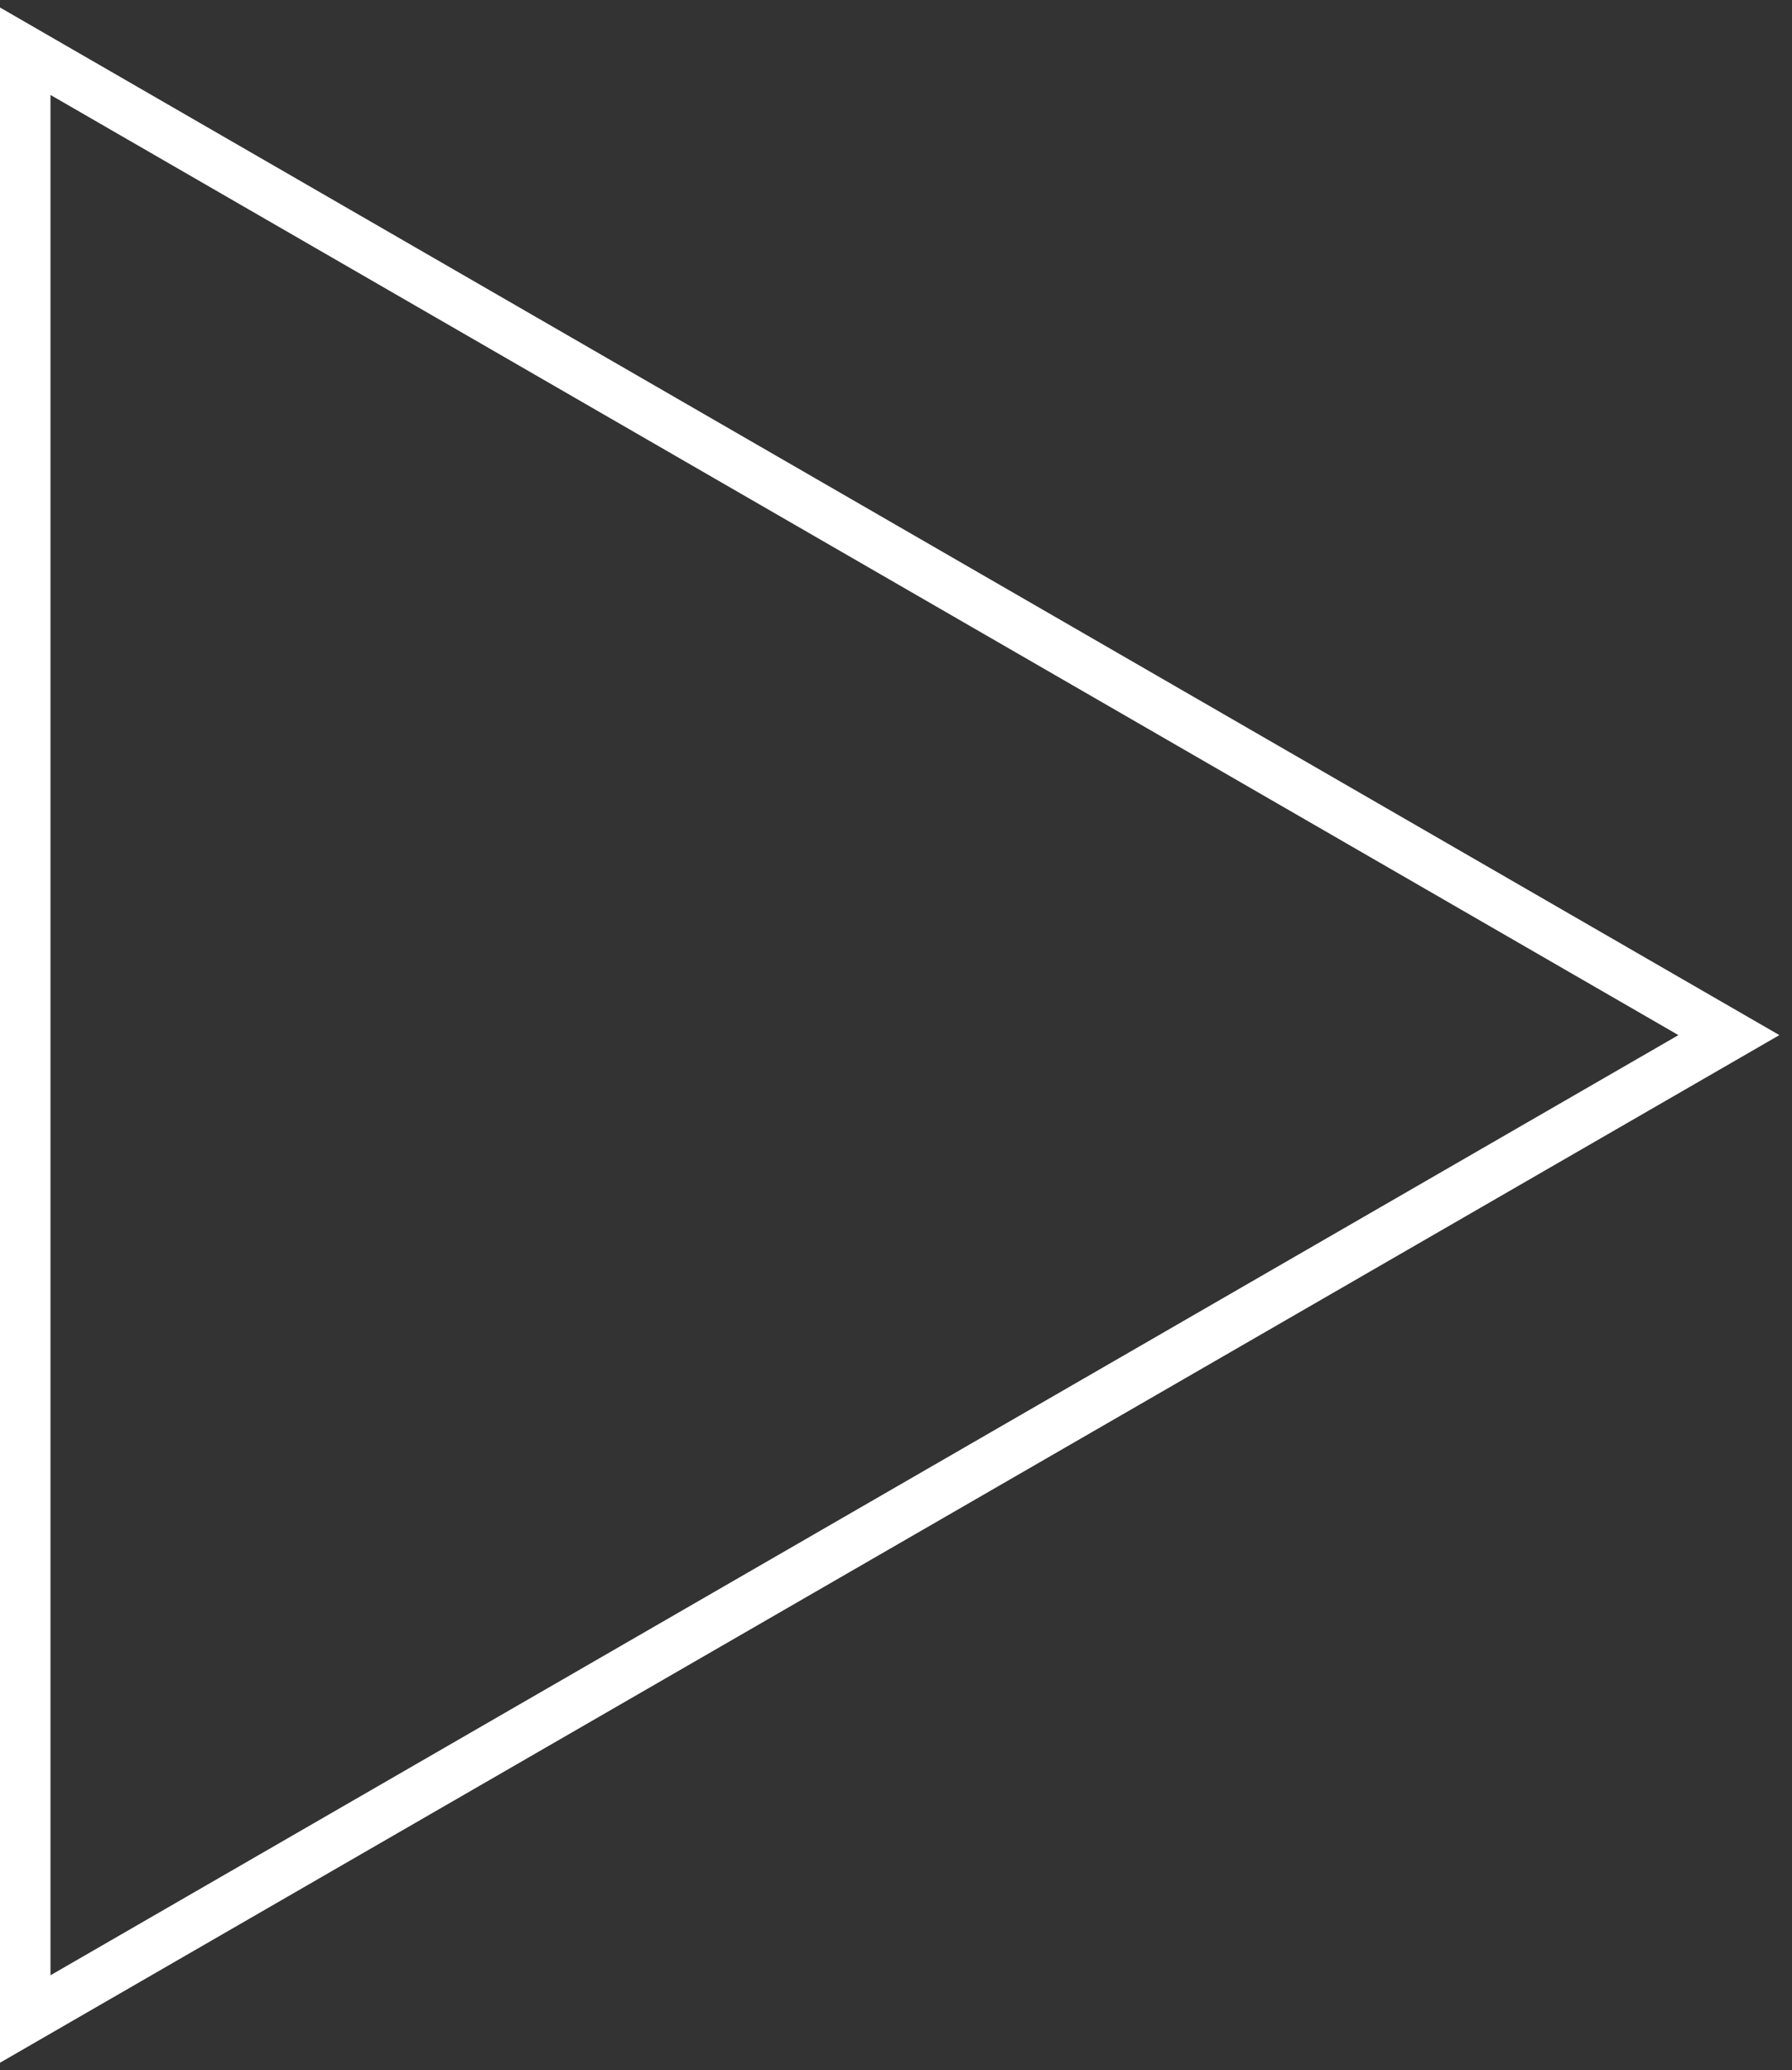 <svg width="71" height="82" viewBox="0 0 71 82" fill="none" xmlns="http://www.w3.org/2000/svg">
<rect x="0" y="0" width="71" height="82" fill="#333333" stroke="none"/>
<path fill-rule="evenodd" clip-rule="evenodd" d="M70.5 41L4.07101e-06 81.703L7.62939e-06 0.297L70.5 41ZM2 3.761L2 78.239L66.5 41L2 3.761Z" fill="white"/>
</svg>
